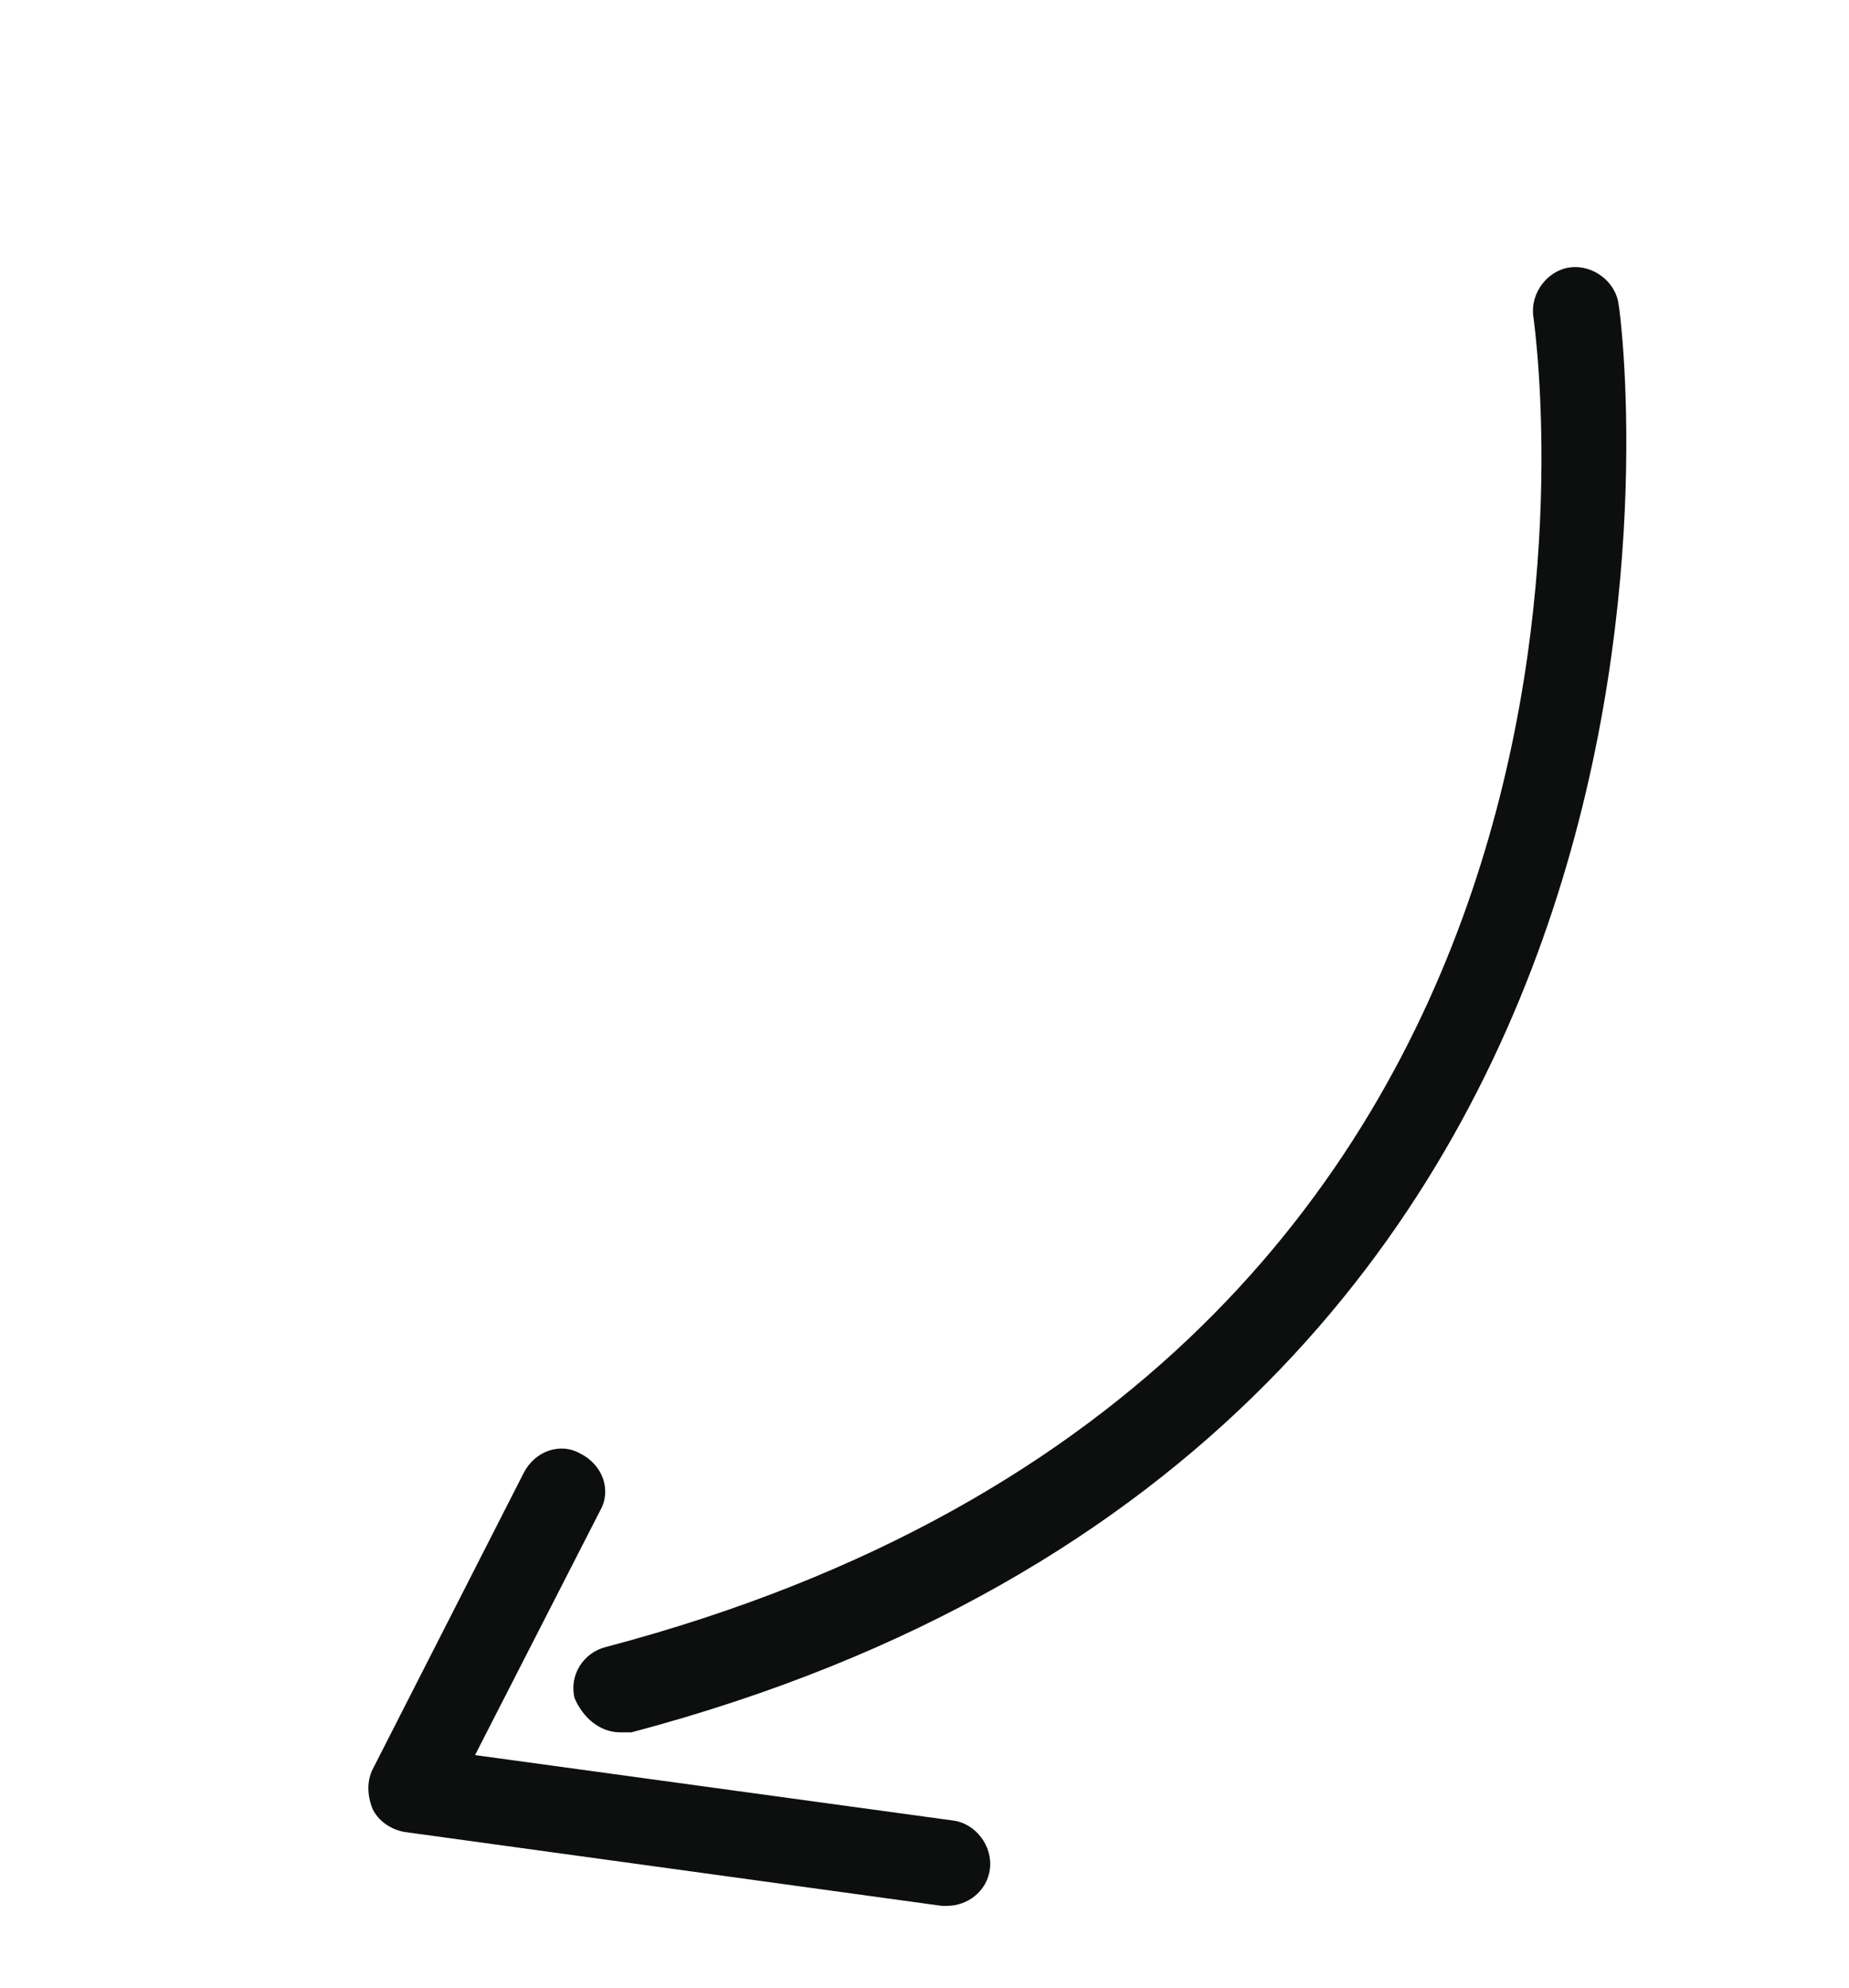 <svg xmlns="http://www.w3.org/2000/svg" xmlns:xlink="http://www.w3.org/1999/xlink" id="Calque_1" x="0px" y="0px" viewBox="0 0 65 69.9" style="enable-background:new 0 0 65 69.9;" xml:space="preserve"><style type="text/css">	.st0{fill:#0D0F0E;}</style><g>	<g>		<path class="st0" d="M21.8,60.9c0.1,0,0.3,0,0.4,0C62.2,50.3,57,11.1,56.9,10.7c-0.1-0.8-0.9-1.4-1.7-1.3   c-0.8,0.1-1.4,0.9-1.3,1.7c0.2,1.5,4.9,36.9-32.6,46.8c-0.8,0.2-1.3,1-1.1,1.8C20.5,60.4,21.1,60.9,21.8,60.9z"></path>	</g>	<g>		<path class="st0" d="M33.3,67c0.7,0,1.4-0.5,1.5-1.3c0.1-0.8-0.5-1.6-1.3-1.7l-16.8-2.3l4.4-8.6c0.4-0.7,0.1-1.6-0.7-2   c-0.7-0.4-1.6-0.1-2,0.7l-5.3,10.4c-0.2,0.4-0.2,0.9,0,1.4c0.2,0.4,0.6,0.7,1.1,0.8l18.9,2.6C33.1,67,33.2,67,33.3,67z"></path>	</g></g></svg>
